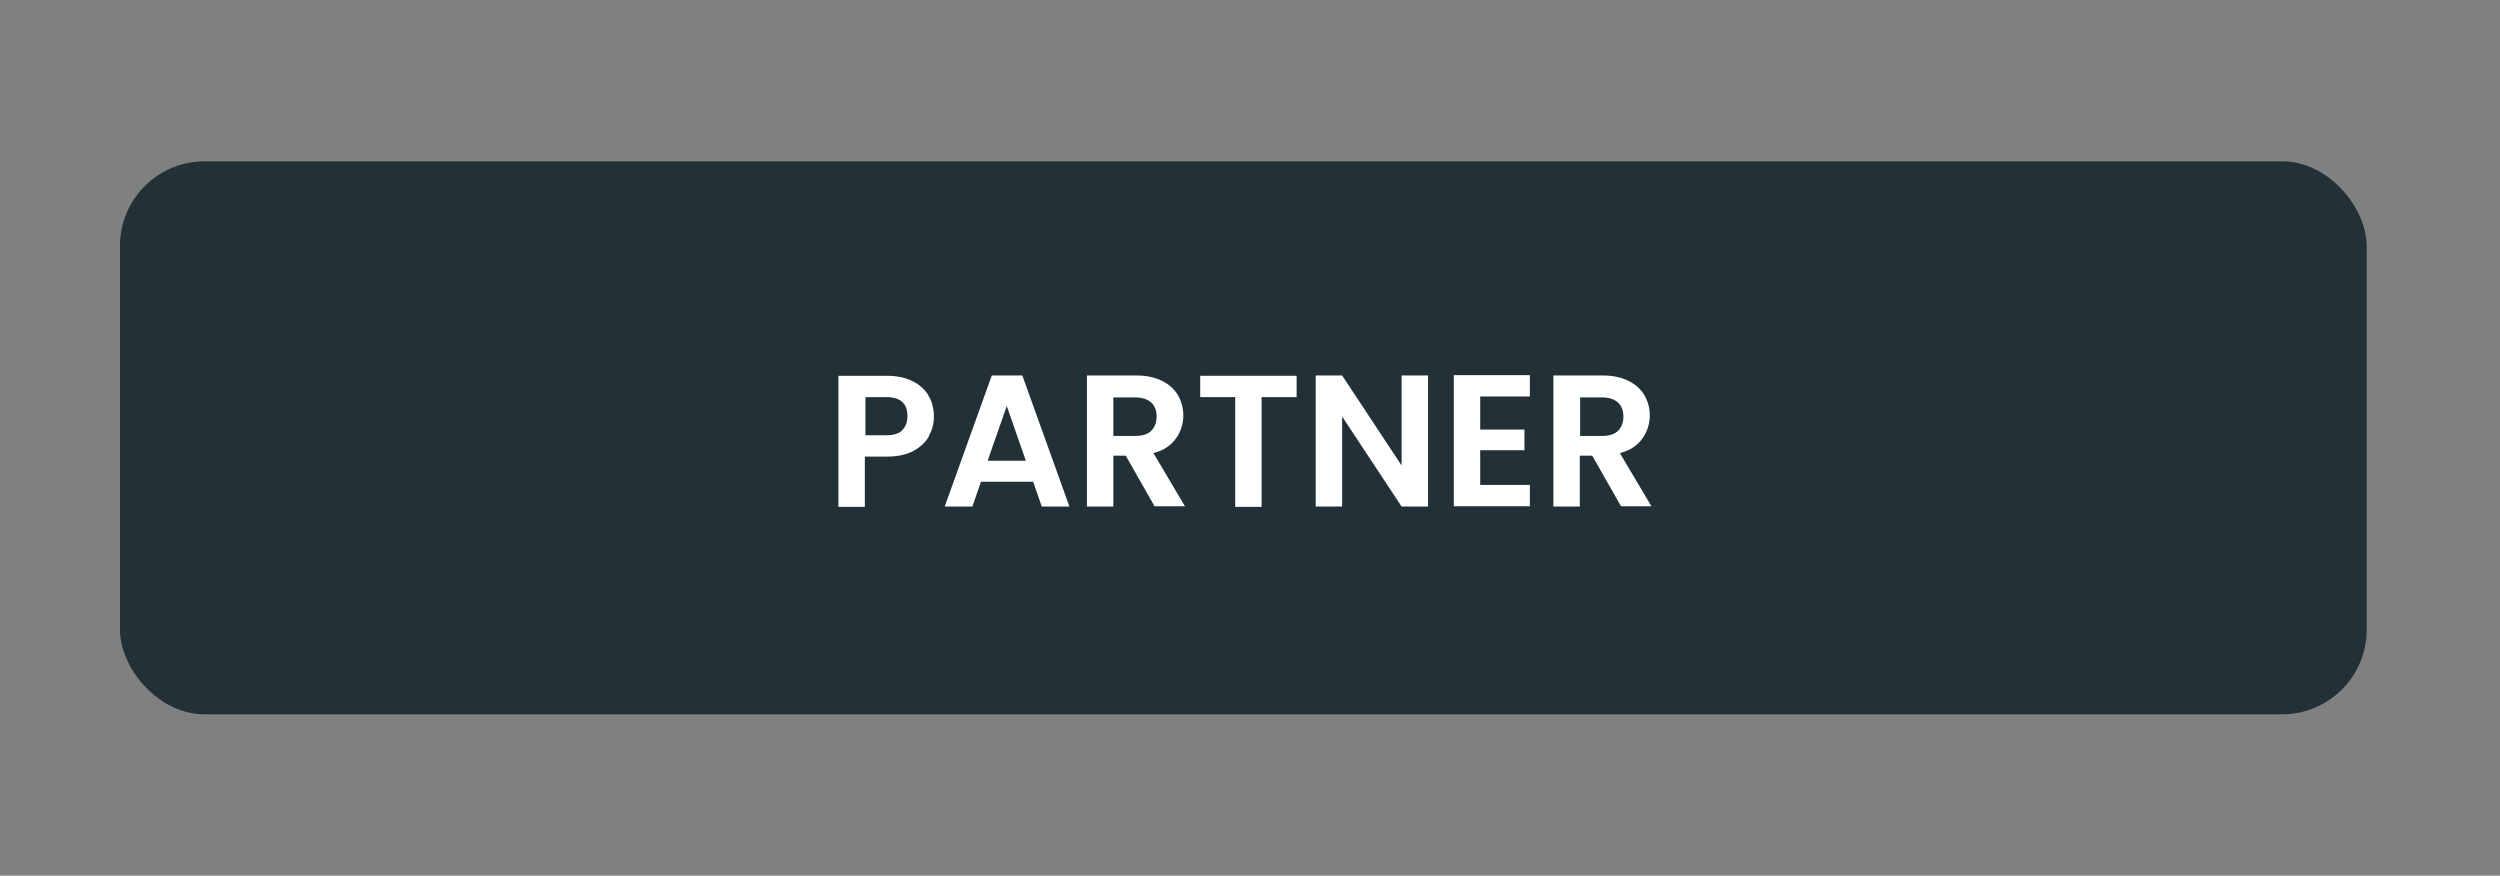 <?xml version="1.0" encoding="UTF-8"?>
<svg id="Layer_1" xmlns="http://www.w3.org/2000/svg" version="1.1" viewBox="0 0 785.7 275.2">
  <rect x="0" y="0" width="785.7" height="275.2" fill="#808080" stroke="none"/>
  <!-- Generator: Adobe Illustrator 29.3.1, SVG Export Plug-In . SVG Version: 2.1.0 Build 151)  -->
  <defs>
    <style>
      .st0 {
        fill: #223137;
      }

      .st1 {
        fill: #fff;
      }
    </style>
  </defs>
  <rect class="st0" x="37.7" y="50.7" width="706.1" height="173.8" rx="26.6" ry="26.6"/>
  <g>
    <path class="st1" d="M292,137c-1,1.9-2.7,3.5-4.9,4.7-2.2,1.2-5,1.8-8.4,1.8h-6.9v15.8h-8.3v-41.2h15.2c3.2,0,5.9.6,8.1,1.7s3.9,2.6,5,4.5,1.7,4.1,1.7,6.5-.5,4.3-1.6,6.2h0ZM283.5,135.2c1.1-1,1.7-2.5,1.7-4.4,0-4-2.2-6-6.7-6h-6.5v12h6.5c2.3,0,4-.5,5.1-1.6h-.1Z"/>
    <path class="st1" d="M324.7,151.4h-16.4l-2.7,7.8h-8.7l14.8-41.2h9.6l14.8,41.2h-8.7l-2.7-7.8h0ZM322.4,144.8l-6-17.2-6,17.2h12Z"/>
    <path class="st1" d="M362.9,159.2l-9.1-16h-3.9v16h-8.3v-41.2h15.5c3.2,0,5.9.6,8.1,1.7s3.9,2.6,5,4.5,1.7,4,1.7,6.4-.8,5.2-2.4,7.3c-1.6,2.2-3.9,3.7-7,4.5l9.9,16.7h-9.6,0ZM349.9,137h6.9c2.2,0,3.9-.5,5-1.6s1.7-2.6,1.7-4.5-.6-3.4-1.7-4.4-2.8-1.6-5-1.6h-6.9v12.1Z"/>
    <path class="st1" d="M407.5,118.1v6.7h-11v34.5h-8.3v-34.5h-11v-6.7h30.3Z"/>
    <path class="st1" d="M448.8,159.2h-8.3l-18.7-28.3v28.3h-8.3v-41.2h8.3l18.7,28.3v-28.3h8.3v41.2Z"/>
    <path class="st1" d="M465.2,124.7v10.3h13.9v6.5h-13.9v10.9h15.6v6.7h-23.9v-41.2h23.9v6.7h-15.6Z"/>
    <path class="st1" d="M509.5,159.2l-9.1-16h-3.9v16h-8.3v-41.2h15.5c3.2,0,5.9.6,8.1,1.7,2.2,1.1,3.9,2.6,5,4.5,1.1,1.9,1.7,4,1.7,6.4s-.8,5.2-2.4,7.3c-1.6,2.2-3.9,3.7-7,4.5l9.9,16.7h-9.6,0ZM496.6,137h6.9c2.2,0,3.9-.5,5-1.6s1.7-2.6,1.7-4.5-.6-3.4-1.7-4.4-2.8-1.6-5-1.6h-6.9v12.1Z"/>
  </g>
</svg>